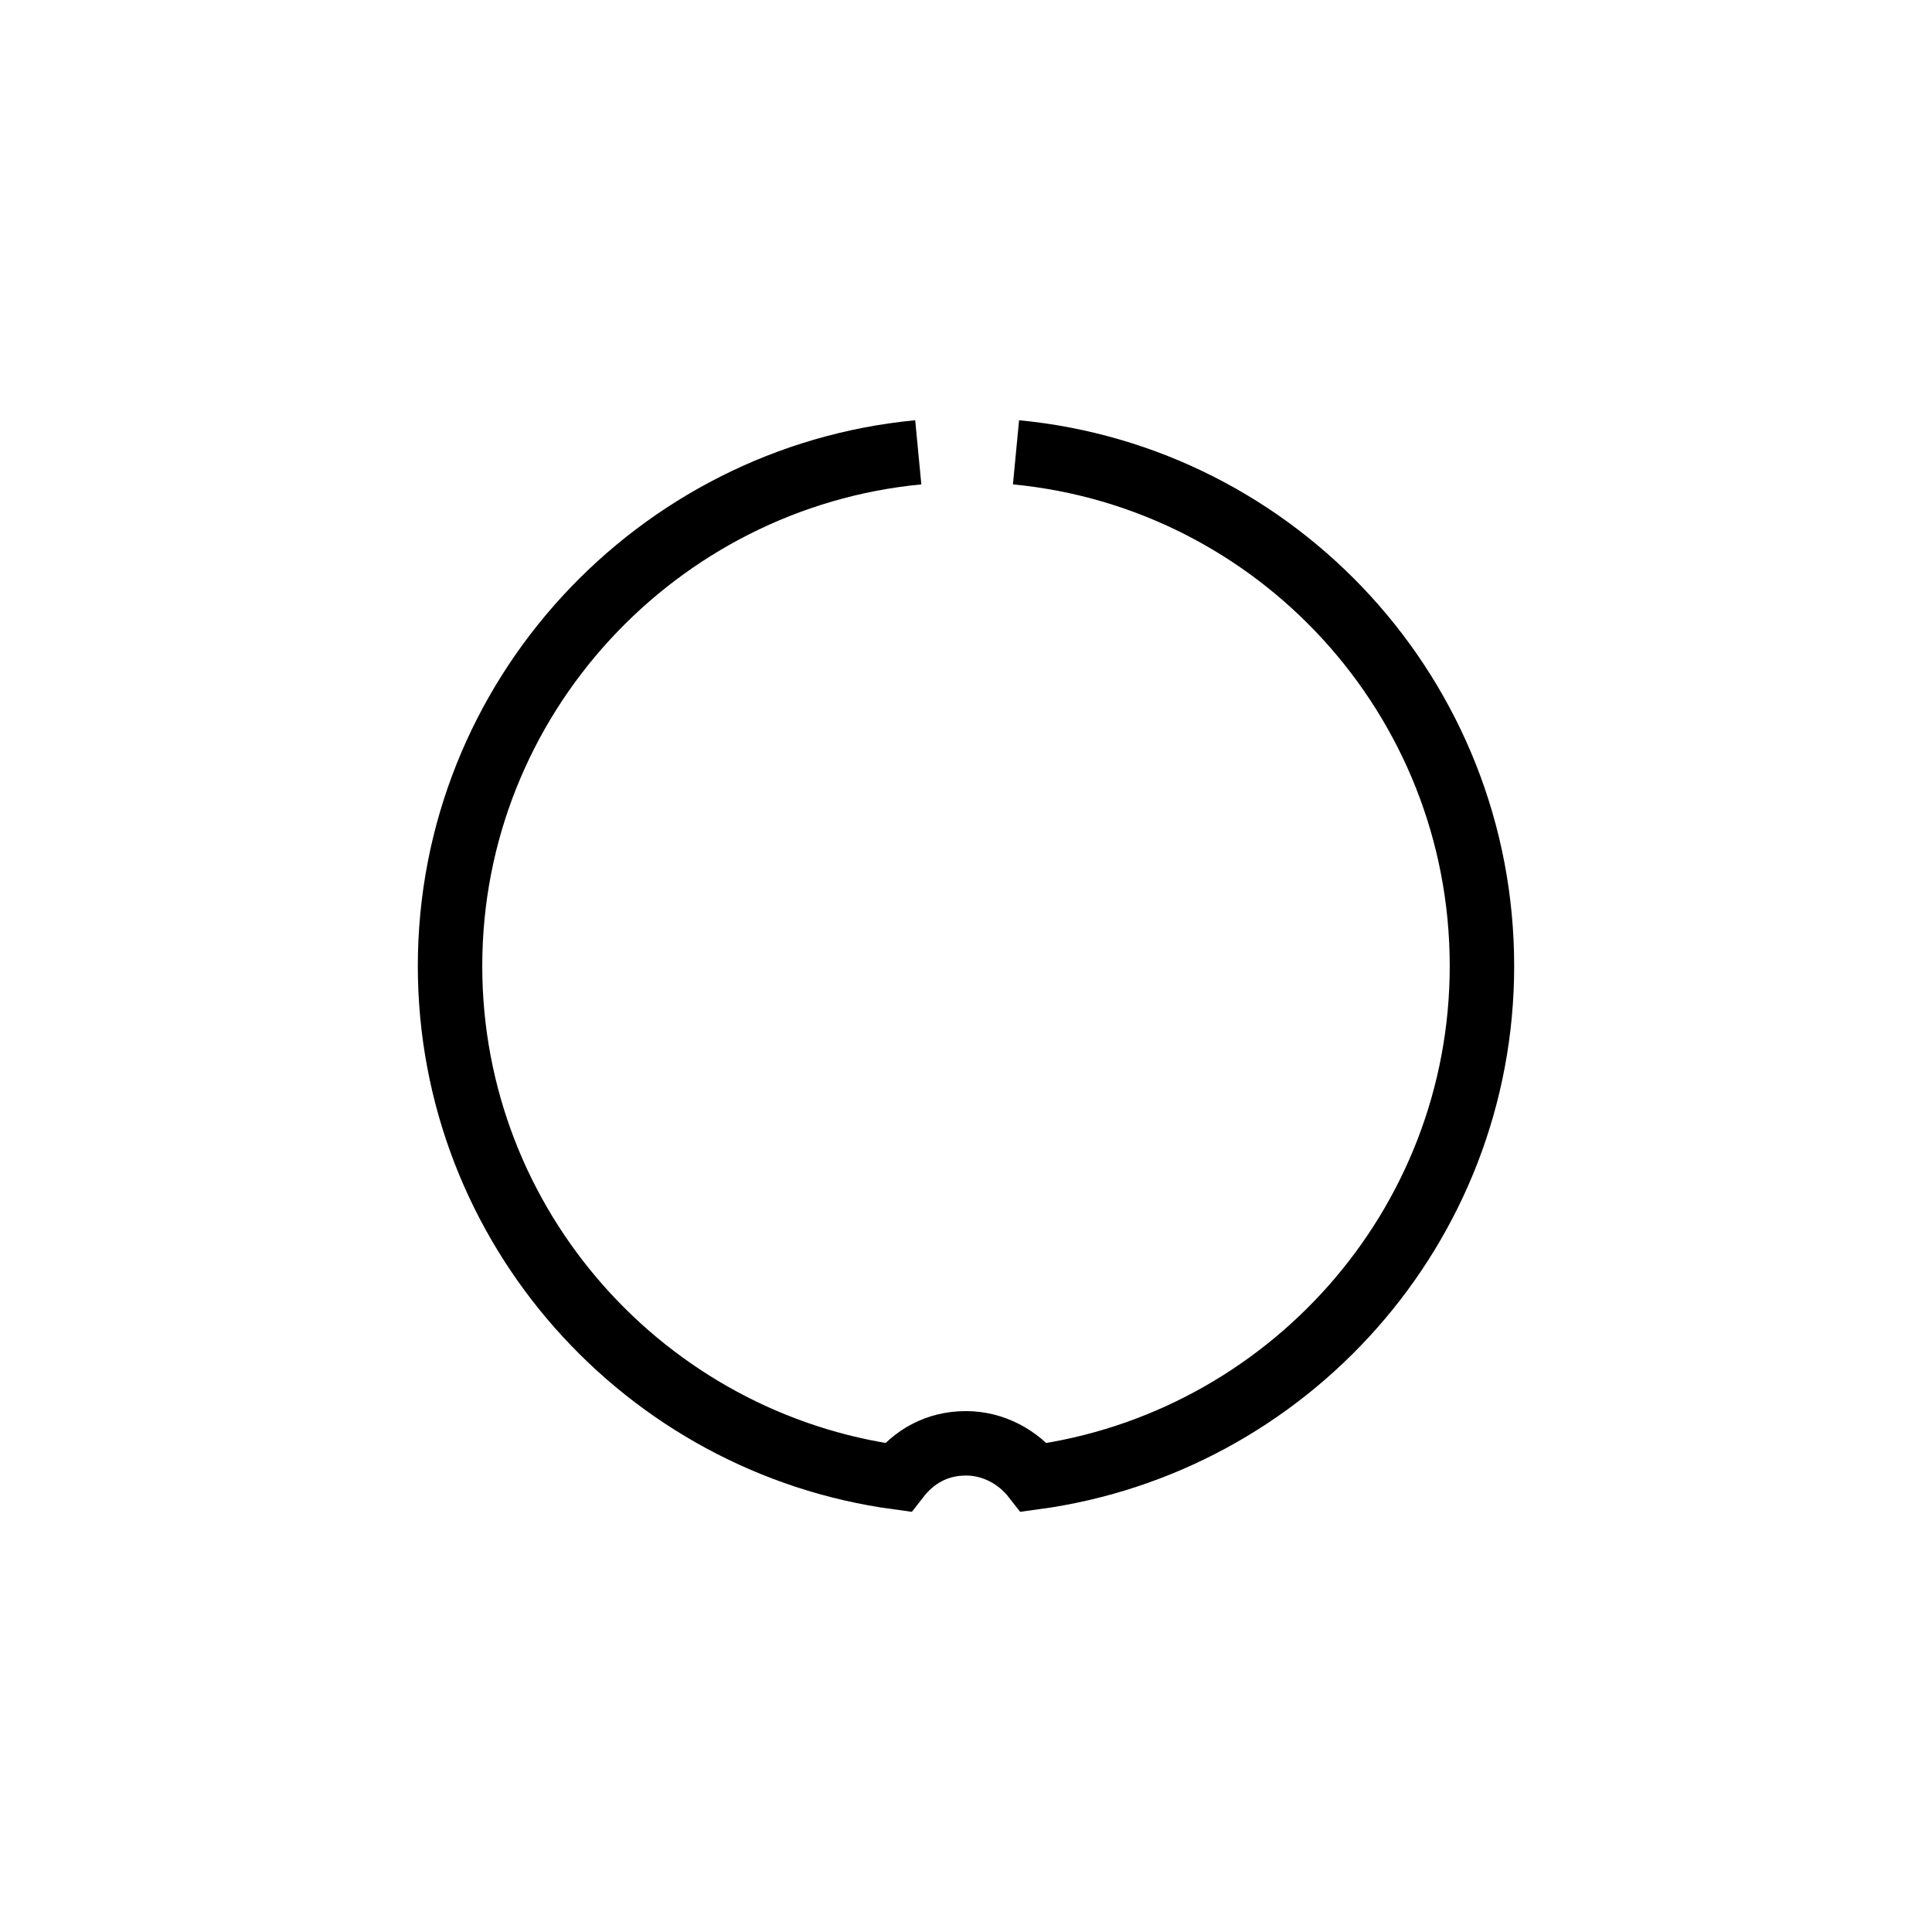 <?xml version="1.0" encoding="UTF-8"?> <!-- Generator: Adobe Illustrator 26.0.3, SVG Export Plug-In . SVG Version: 6.00 Build 0) --> <svg xmlns="http://www.w3.org/2000/svg" xmlns:xlink="http://www.w3.org/1999/xlink" id="Layer_1" x="0px" y="0px" viewBox="0 0 85 85" style="enable-background:new 0 0 85 85;" xml:space="preserve"> <style type="text/css"> .st0{fill:none;stroke:#000000;stroke-width:3.402;} .st1{fill:none;} .st2{fill:none;stroke:#000000;stroke-width:3.26;} .st3{fill:none;stroke:#000000;stroke-width:3.402;} .st4{fill:none;stroke:#000000;stroke-width:2.835;} .st5{clip-path:url(#SVGID_00000147930391622400296340000012686646719754318242_);} .st6{clip-path:url(#SVGID_00000029038139398742087330000000140242700858856848_);} .st7{fill:none;stroke:#000000;stroke-width:2.551;} .st8{clip-path:url(#SVGID_00000103229861189723970930000012880970621224542869_);} .st9{clip-path:url(#SVGID_00000047747681543748971270000011963449699812288658_);} .st10{fill:none;stroke:#000000;stroke-width:2.268;} .st11{clip-path:url(#SVGID_00000138572182769080340890000002132420347242478220_);} .st12{clip-path:url(#SVGID_00000162328102813082204800000009828214604415738754_);} .st13{fill:none;stroke:#000000;stroke-width:1.984;} </style> <g> <g> <path class="st0" d="M-74.3-106.7c-18.3,1.7-32.6,17.1-32.6,35.8c0,18.3,13.6,33.4,31.3,35.7c1-1.5,2.8-2.4,4.7-2.4 c1.9,0,3.7,1,4.7,2.4c17.7-2.3,31.3-17.4,31.3-35.7c0-18.7-14.3-34.1-32.6-35.8"></path> </g> </g> <rect x="-113.4" y="-113.4" class="st1" width="85" height="85"></rect> <g> <g> <path class="st2" d="M39.6-101.9c-15.8,1.5-28.2,14.8-28.2,31C11.3-55,23.1-42,38.4-40c0.9-1.3,2.4-2.1,4.1-2.1s3.2,0.8,4.1,2.1 C61.9-42,73.7-55,73.7-70.9c0-16.2-12.4-29.6-28.2-31"></path> </g> </g> <rect x="0" y="-113.4" class="st1" width="85" height="85"></rect> <g> <g> <path class="st2" d="M153.4-97.7C139.7-96.4,129-84.9,129-70.9c0,13.7,10.2,25,23.4,26.7c0.8-1.1,2.1-1.8,3.5-1.8 c1.5,0,2.7,0.7,3.5,1.8c13.2-1.7,23.4-13,23.4-26.7c0-14-10.7-25.5-24.4-26.8"></path> </g> </g> <rect x="113.4" y="-113.4" class="st1" width="85" height="85"></rect> <g> <g> <path class="st3" d="M-73,19.9C-84.5,21-93.5,30.7-93.5,42.5c0,11.5,8.6,21,19.7,22.5c0.7-0.9,1.7-1.5,3-1.5c1.2,0,2.3,0.6,3,1.5 c11.1-1.5,19.7-11,19.7-22.5c0-11.8-9-21.5-20.5-22.6"></path> </g> </g> <g> <g> <path class="st4" d="M40.4,19.9C28.9,21,19.8,30.7,19.8,42.5c0,11.5,8.6,21,19.7,22.5c0.7-0.9,1.7-1.5,3-1.5c1.2,0,2.3,0.6,3,1.5 c11.1-1.5,19.7-11,19.7-22.5c0-11.8-9-21.5-20.5-22.6"></path> </g> </g> <rect x="-113.4" class="st1" width="85" height="85"></rect> <g> <defs> <rect id="SVGID_1_" x="113.4" width="85" height="85"></rect> </defs> <clipPath id="SVGID_00000065776536078754190310000010005248688797114800_"> <use xlink:href="#SVGID_1_" style="overflow:visible;"></use> </clipPath> <g style="clip-path:url(#SVGID_00000065776536078754190310000010005248688797114800_);"> <path class="st4" d="M154,22.4c-10.3,1-18.3,9.6-18.3,20.2c0,10.3,7.7,18.8,17.6,20.1c0.6-0.8,1.6-1.4,2.6-1.4 c1.1,0,2.1,0.5,2.6,1.4c9.9-1.3,17.6-9.8,17.6-20.1c0-10.5-8.1-19.2-18.3-20.2"></path> </g> </g> <g> <defs> <rect id="SVGID_00000106827664596800493270000010718392223702637247_" x="-113.4" y="113.4" width="85" height="85"></rect> </defs> <clipPath id="SVGID_00000182522793195616261670000015565793754792868024_"> <use xlink:href="#SVGID_00000106827664596800493270000010718392223702637247_" style="overflow:visible;"></use> </clipPath> <g style="clip-path:url(#SVGID_00000182522793195616261670000015565793754792868024_);"> <path class="st7" d="M-72.6,138c-9.1,0.9-16.3,8.5-16.3,17.9c0,9.1,6.8,16.7,15.6,17.8c0.5-0.7,1.4-1.2,2.4-1.2 c1,0,1.8,0.5,2.4,1.2c8.8-1.2,15.6-8.7,15.6-17.8c0-9.4-7.2-17.1-16.3-17.9"></path> </g> </g> <g> <defs> <rect id="SVGID_00000014635351940431569680000015166945754508065429_" x="0" y="113.4" width="85" height="85"></rect> </defs> <clipPath id="SVGID_00000106122520038731909830000015930009797248963714_"> <use xlink:href="#SVGID_00000014635351940431569680000015166945754508065429_" style="overflow:visible;"></use> </clipPath> <g style="clip-path:url(#SVGID_00000106122520038731909830000015930009797248963714_);"> <path class="st7" d="M41,140.2c-8,0.8-14.3,7.5-14.3,15.7c0,8,6,14.6,13.7,15.6c0.5-0.6,1.2-1.1,2.1-1.1c0.9,0,1.6,0.4,2.1,1.1 c7.7-1,13.7-7.6,13.7-15.6c0-8.2-6.3-14.9-14.3-15.7"></path> </g> </g> <g> <defs> <rect id="SVGID_00000127731620726690636480000014823306608587367079_" x="113.4" y="113.4" width="85" height="85"></rect> </defs> <clipPath id="SVGID_00000179643148172117819450000009157816459169987994_"> <use xlink:href="#SVGID_00000127731620726690636480000014823306608587367079_" style="overflow:visible;"></use> </clipPath> <g style="clip-path:url(#SVGID_00000179643148172117819450000009157816459169987994_);"> <path class="st10" d="M154.6,142.5c-6.9,0.6-12.2,6.4-12.2,13.4c0,6.9,5.1,12.5,11.7,13.4c0.4-0.6,1-0.9,1.8-0.9 c0.7,0,1.4,0.4,1.8,0.9c6.6-0.9,11.7-6.5,11.7-13.4c0-7-5.4-12.8-12.2-13.4"></path> </g> </g> <g> <defs> <rect id="SVGID_00000132048606105437421830000008958410018621251212_" x="-113.4" y="226.8" width="85" height="85"></rect> </defs> <clipPath id="SVGID_00000145028325540310179140000018096446074700865158_"> <use xlink:href="#SVGID_00000132048606105437421830000008958410018621251212_" style="overflow:visible;"></use> </clipPath> <g style="clip-path:url(#SVGID_00000145028325540310179140000018096446074700865158_);"> <path class="st10" d="M-71.9,258.1c-5.7,0.5-10.2,5.3-10.2,11.2c0,5.7,4.3,10.4,9.8,11.2c0.3-0.5,0.9-0.8,1.5-0.8 c0.6,0,1.1,0.3,1.5,0.8c5.5-0.7,9.8-5.4,9.8-11.2c0-5.9-4.5-10.7-10.2-11.2"></path> </g> </g> <g> <defs> <rect id="SVGID_00000112620620184653106840000013316104672546807446_" y="226.8" width="85" height="85"></rect> </defs> <clipPath id="SVGID_00000069356455210992740790000008777392848869460924_"> <use xlink:href="#SVGID_00000112620620184653106840000013316104672546807446_" style="overflow:visible;"></use> </clipPath> <g style="clip-path:url(#SVGID_00000069356455210992740790000008777392848869460924_);"> <path class="st13" d="M41.7,260.3c-4.6,0.4-8.1,4.3-8.1,9c0,4.6,3.4,8.3,7.8,8.9c0.3-0.4,0.7-0.6,1.2-0.6c0.5,0,0.9,0.2,1.2,0.6 c4.4-0.6,7.8-4.4,7.8-8.9c0-4.7-3.6-8.5-8.1-9"></path> </g> </g> </svg> 